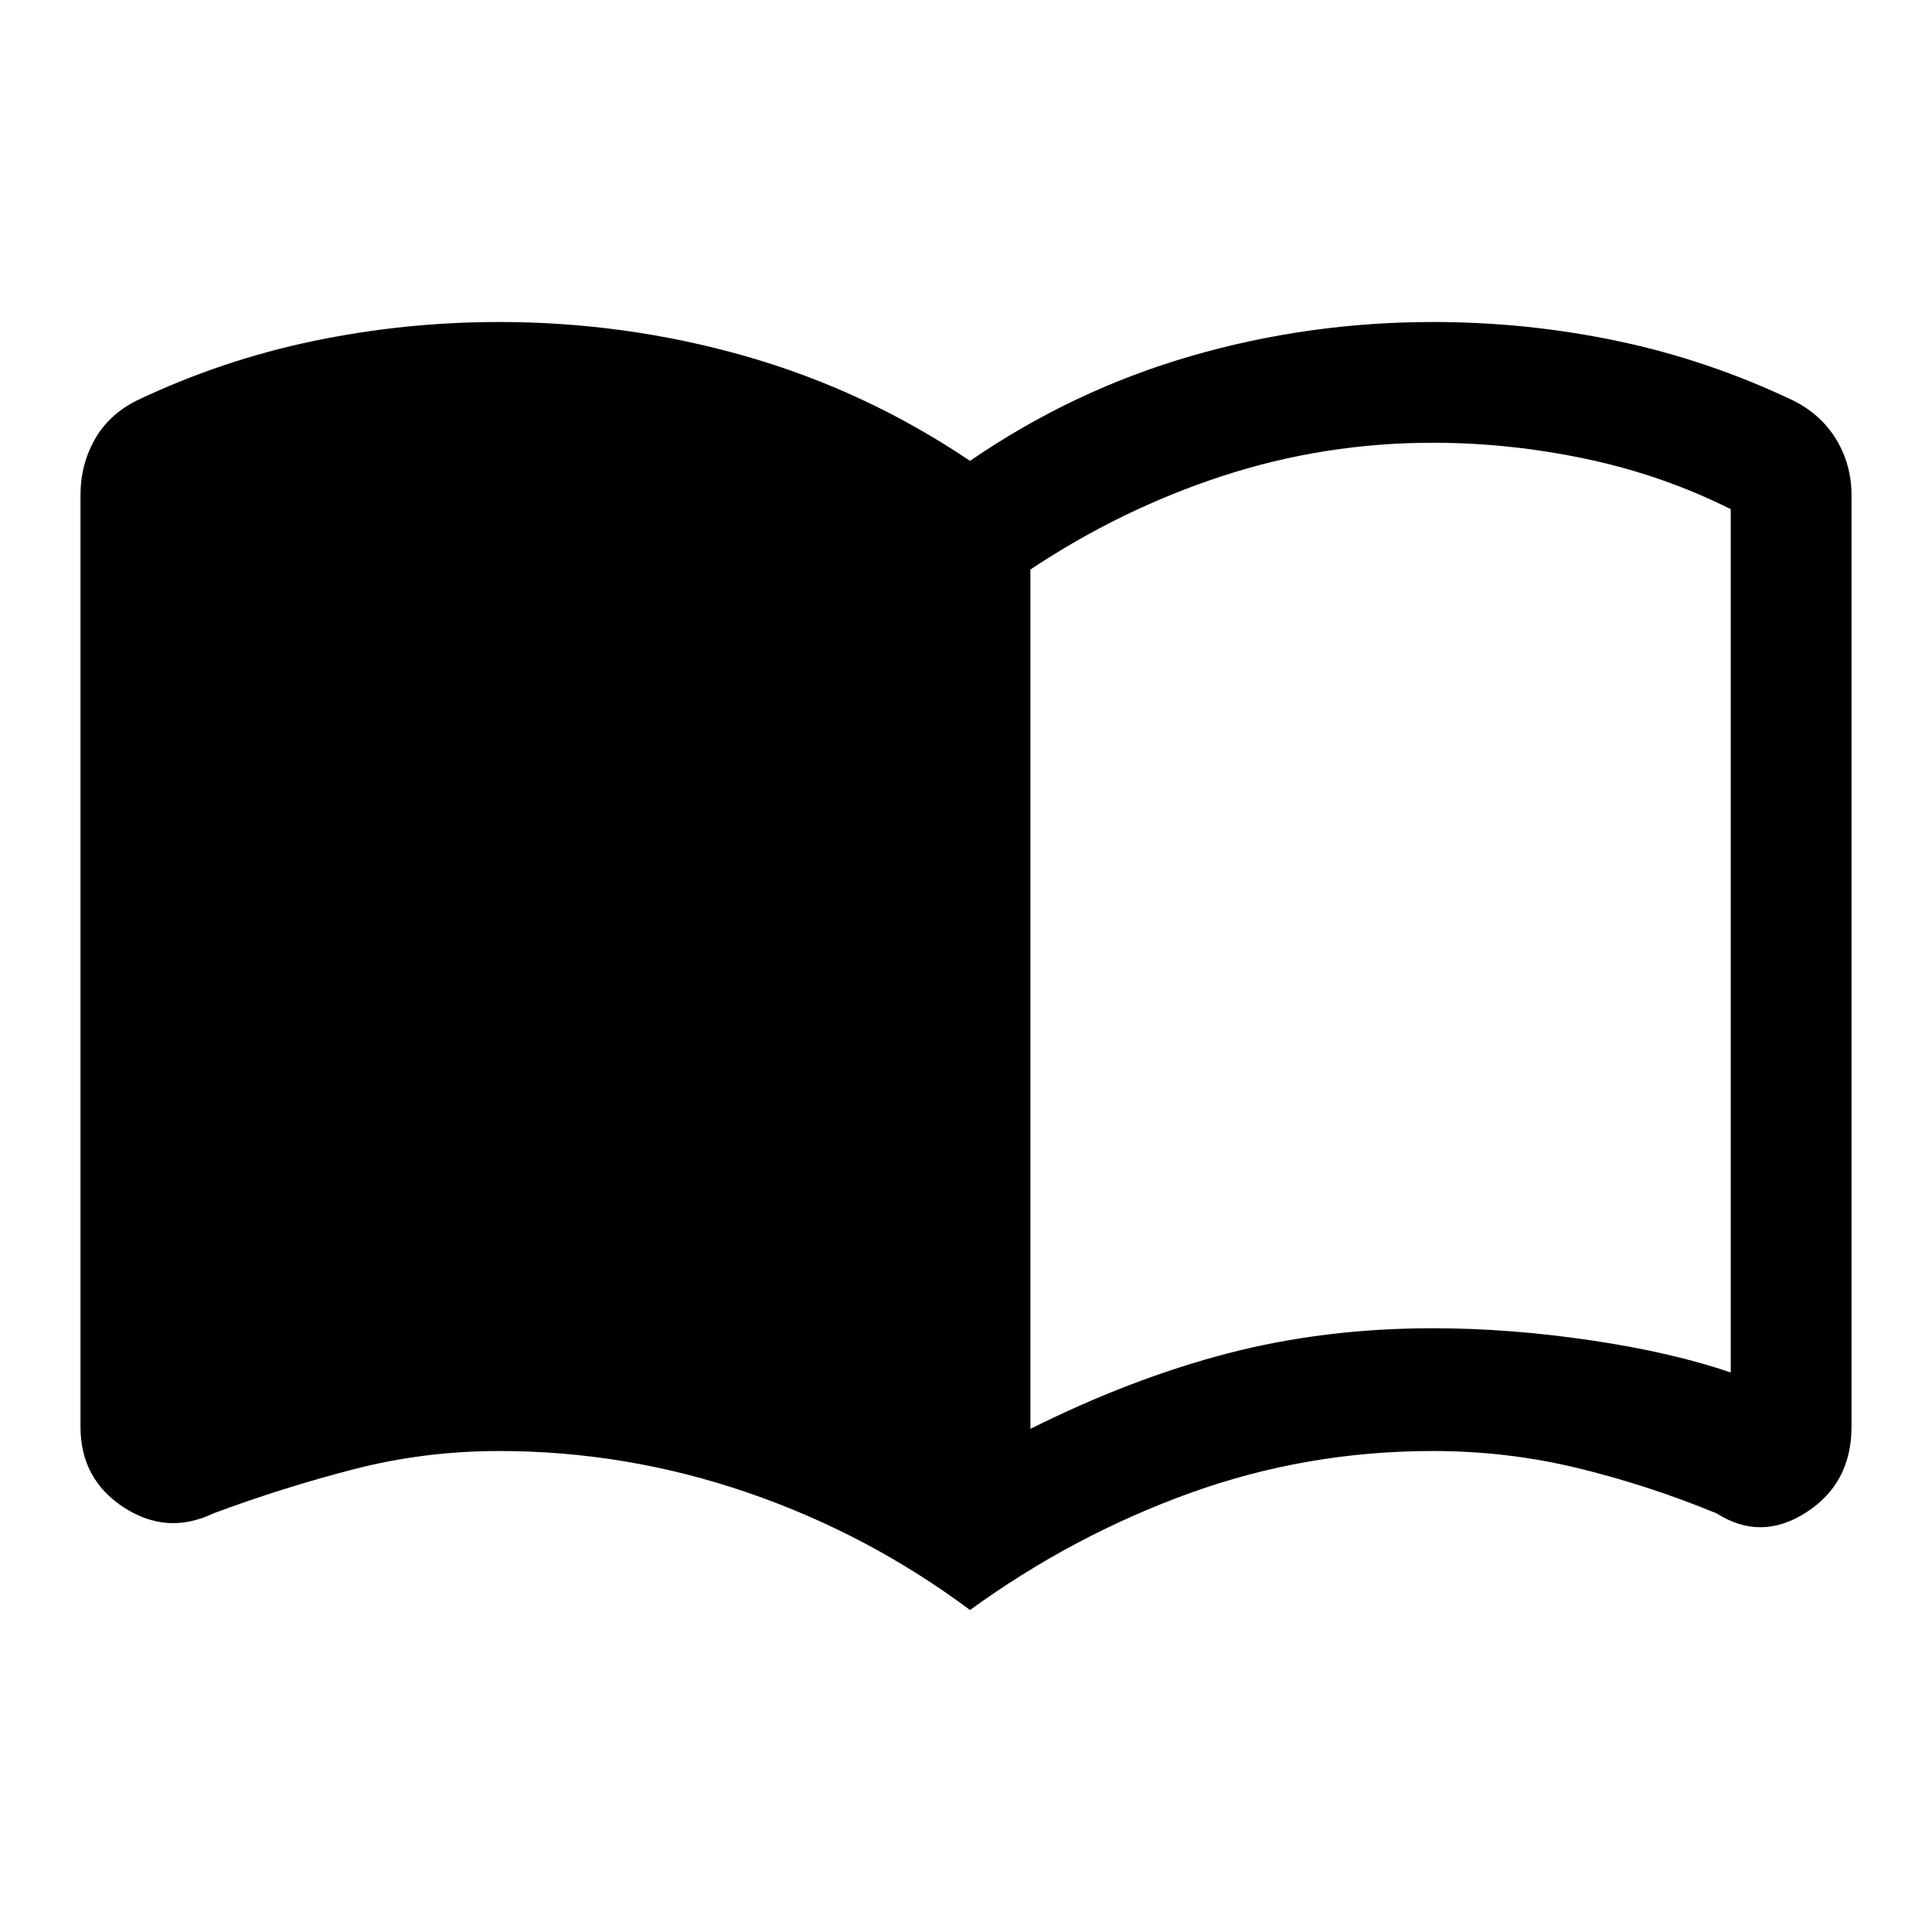 <svg xmlns="http://www.w3.org/2000/svg" width="48" height="48" viewBox="0 -960 960 960"><path d="M512-250q50-25 98-37.5T712-300q38 0 78.5 6t69.5 16v-429q-34-17-72-25t-76-8q-54 0-104.5 16.5T512-677v427Zm-30 90q-51-38-111-58.5T248-239q-37 0-72 9t-70 22q-23 11-44.5-3T40-251v-463q0-15 7-27.5T68-761q42-20 87.5-29.5T248-800q63 0 122.5 17T482-731q51-35 109.5-52T712-800q47 0 92 9.5t87 29.5q14 7 21.5 19.5T920-714v463q0 28-22.5 42.5t-44.5.5q-34-14-69-22.5t-72-8.5q-63 0-121 21t-109 58Z"/></svg>